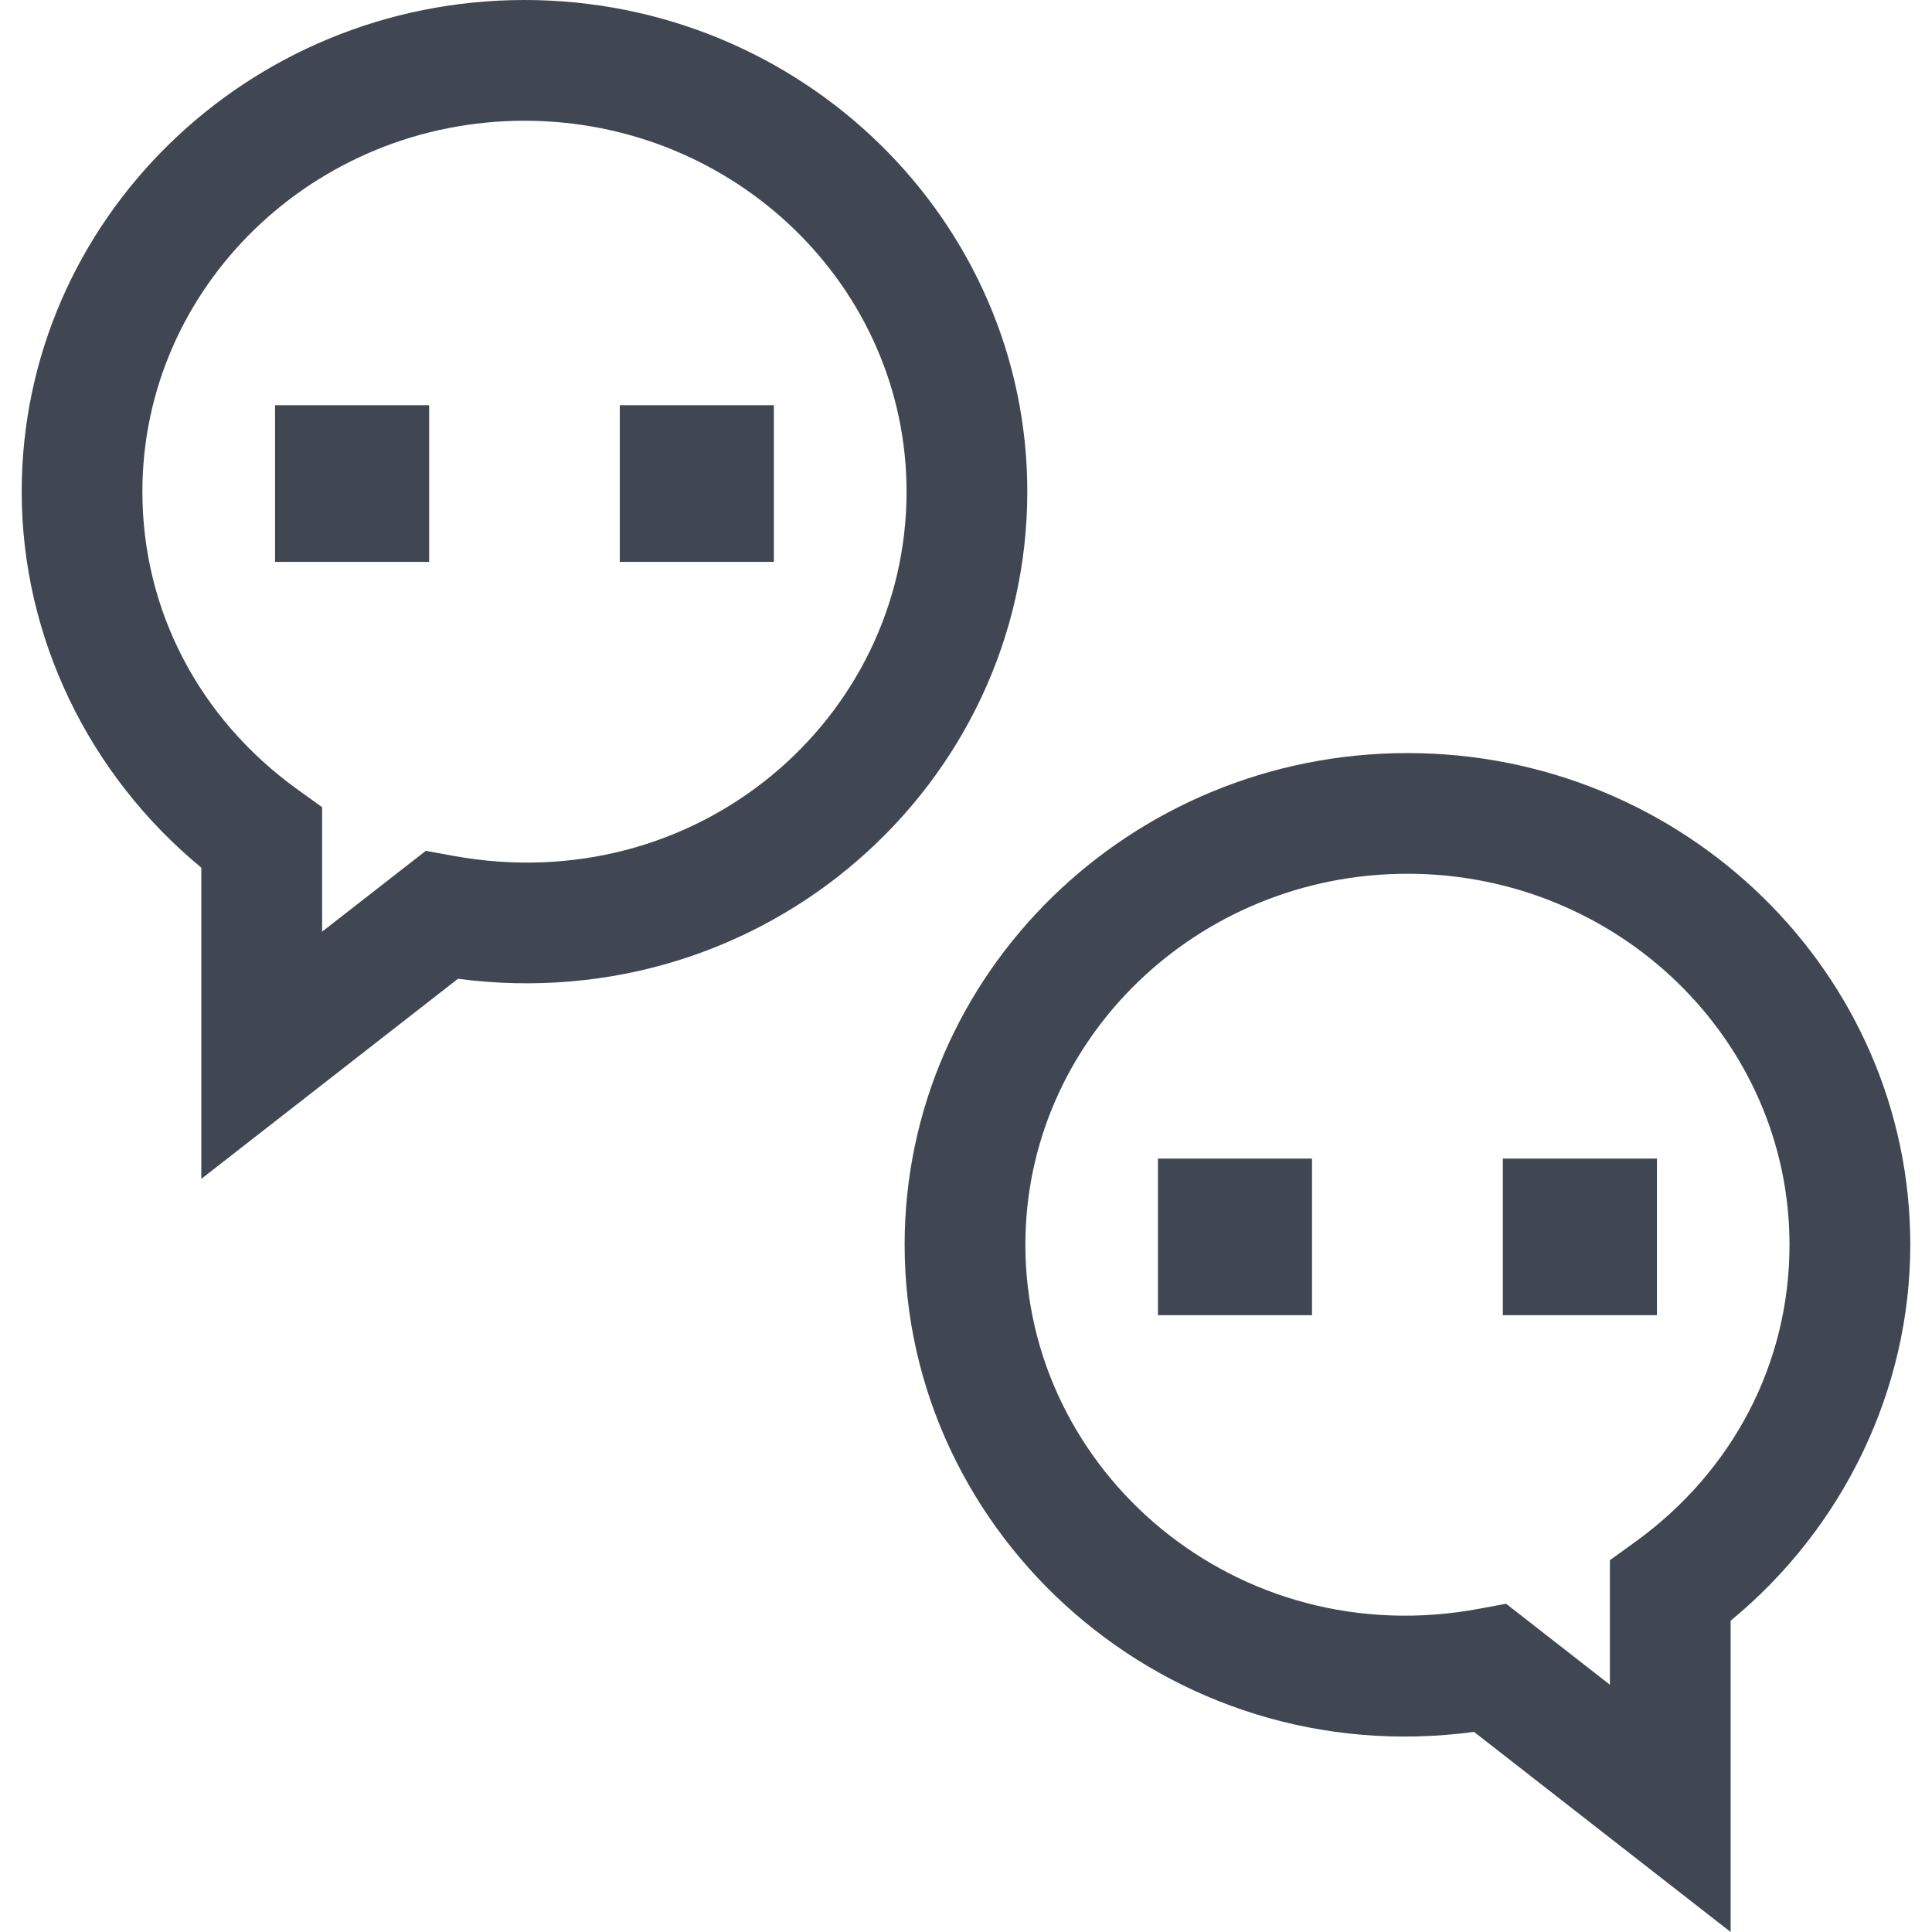 <?xml version="1.0" encoding="iso-8859-1"?>
<!-- Uploaded to: SVG Repo, www.svgrepo.com, Generator: SVG Repo Mixer Tools -->
<svg version="1.1" id="Layer_1" xmlns="http://www.w3.org/2000/svg" xmlns:xlink="http://www.w3.org/1999/xlink" 
	 viewBox="0 0 512.032 512.032" xml:space="preserve">
<g>
	<path style="fill:#414752;" d="M53.352,229.952v82.48l68.016-53.024c81.616,10.672,150.896-51.616,150.896-129.104
		C272.264,58.464,212.488,0,139,0C65.528,0,5.752,58.448,5.752,130.304C5.736,168.624,23.4,205.28,53.352,229.952z M139,32
		c55.84,0,101.264,44.096,101.264,98.304c0,60.192-55.44,108.416-120.336,96.48l-7.072-1.296l-27.488,21.424V213.92l-6.656-4.784
		C52.68,190.32,37.736,161.6,37.736,130.304C37.736,76.096,83.16,32,139,32z"/>
	<rect x="164.264" y="107.392" style="fill:#414752;" width="40.832" height="41.52"/>
	<rect x="72.904" y="107.392" style="fill:#414752;" width="40.832" height="41.52"/>
	<path style="fill:#414752;" d="M373.016,199.584c-73.488,0-133.264,58.448-133.264,130.304
		c0,77.504,69.872,140.032,150.896,129.104l68.016,53.04v-82.496c29.952-24.656,47.616-61.312,47.616-99.664
		C506.28,258.032,446.488,199.584,373.016,199.584z M433.304,408.704l-6.64,4.784v33.008L399.16,425.04l-7.088,1.312
		c-64.288,12.016-120.32-36.272-120.32-96.48c0-54.208,45.424-98.304,101.264-98.304c55.824,0,101.248,44.096,101.248,98.304
		C474.28,361.184,459.336,389.904,433.304,408.704z"/>
	<rect x="306.888" y="307.056" style="fill:#414752;" width="40.832" height="41.504"/>
	<rect x="398.296" y="307.056" style="fill:#414752;" width="40.832" height="41.504"/>
</g>
</svg>